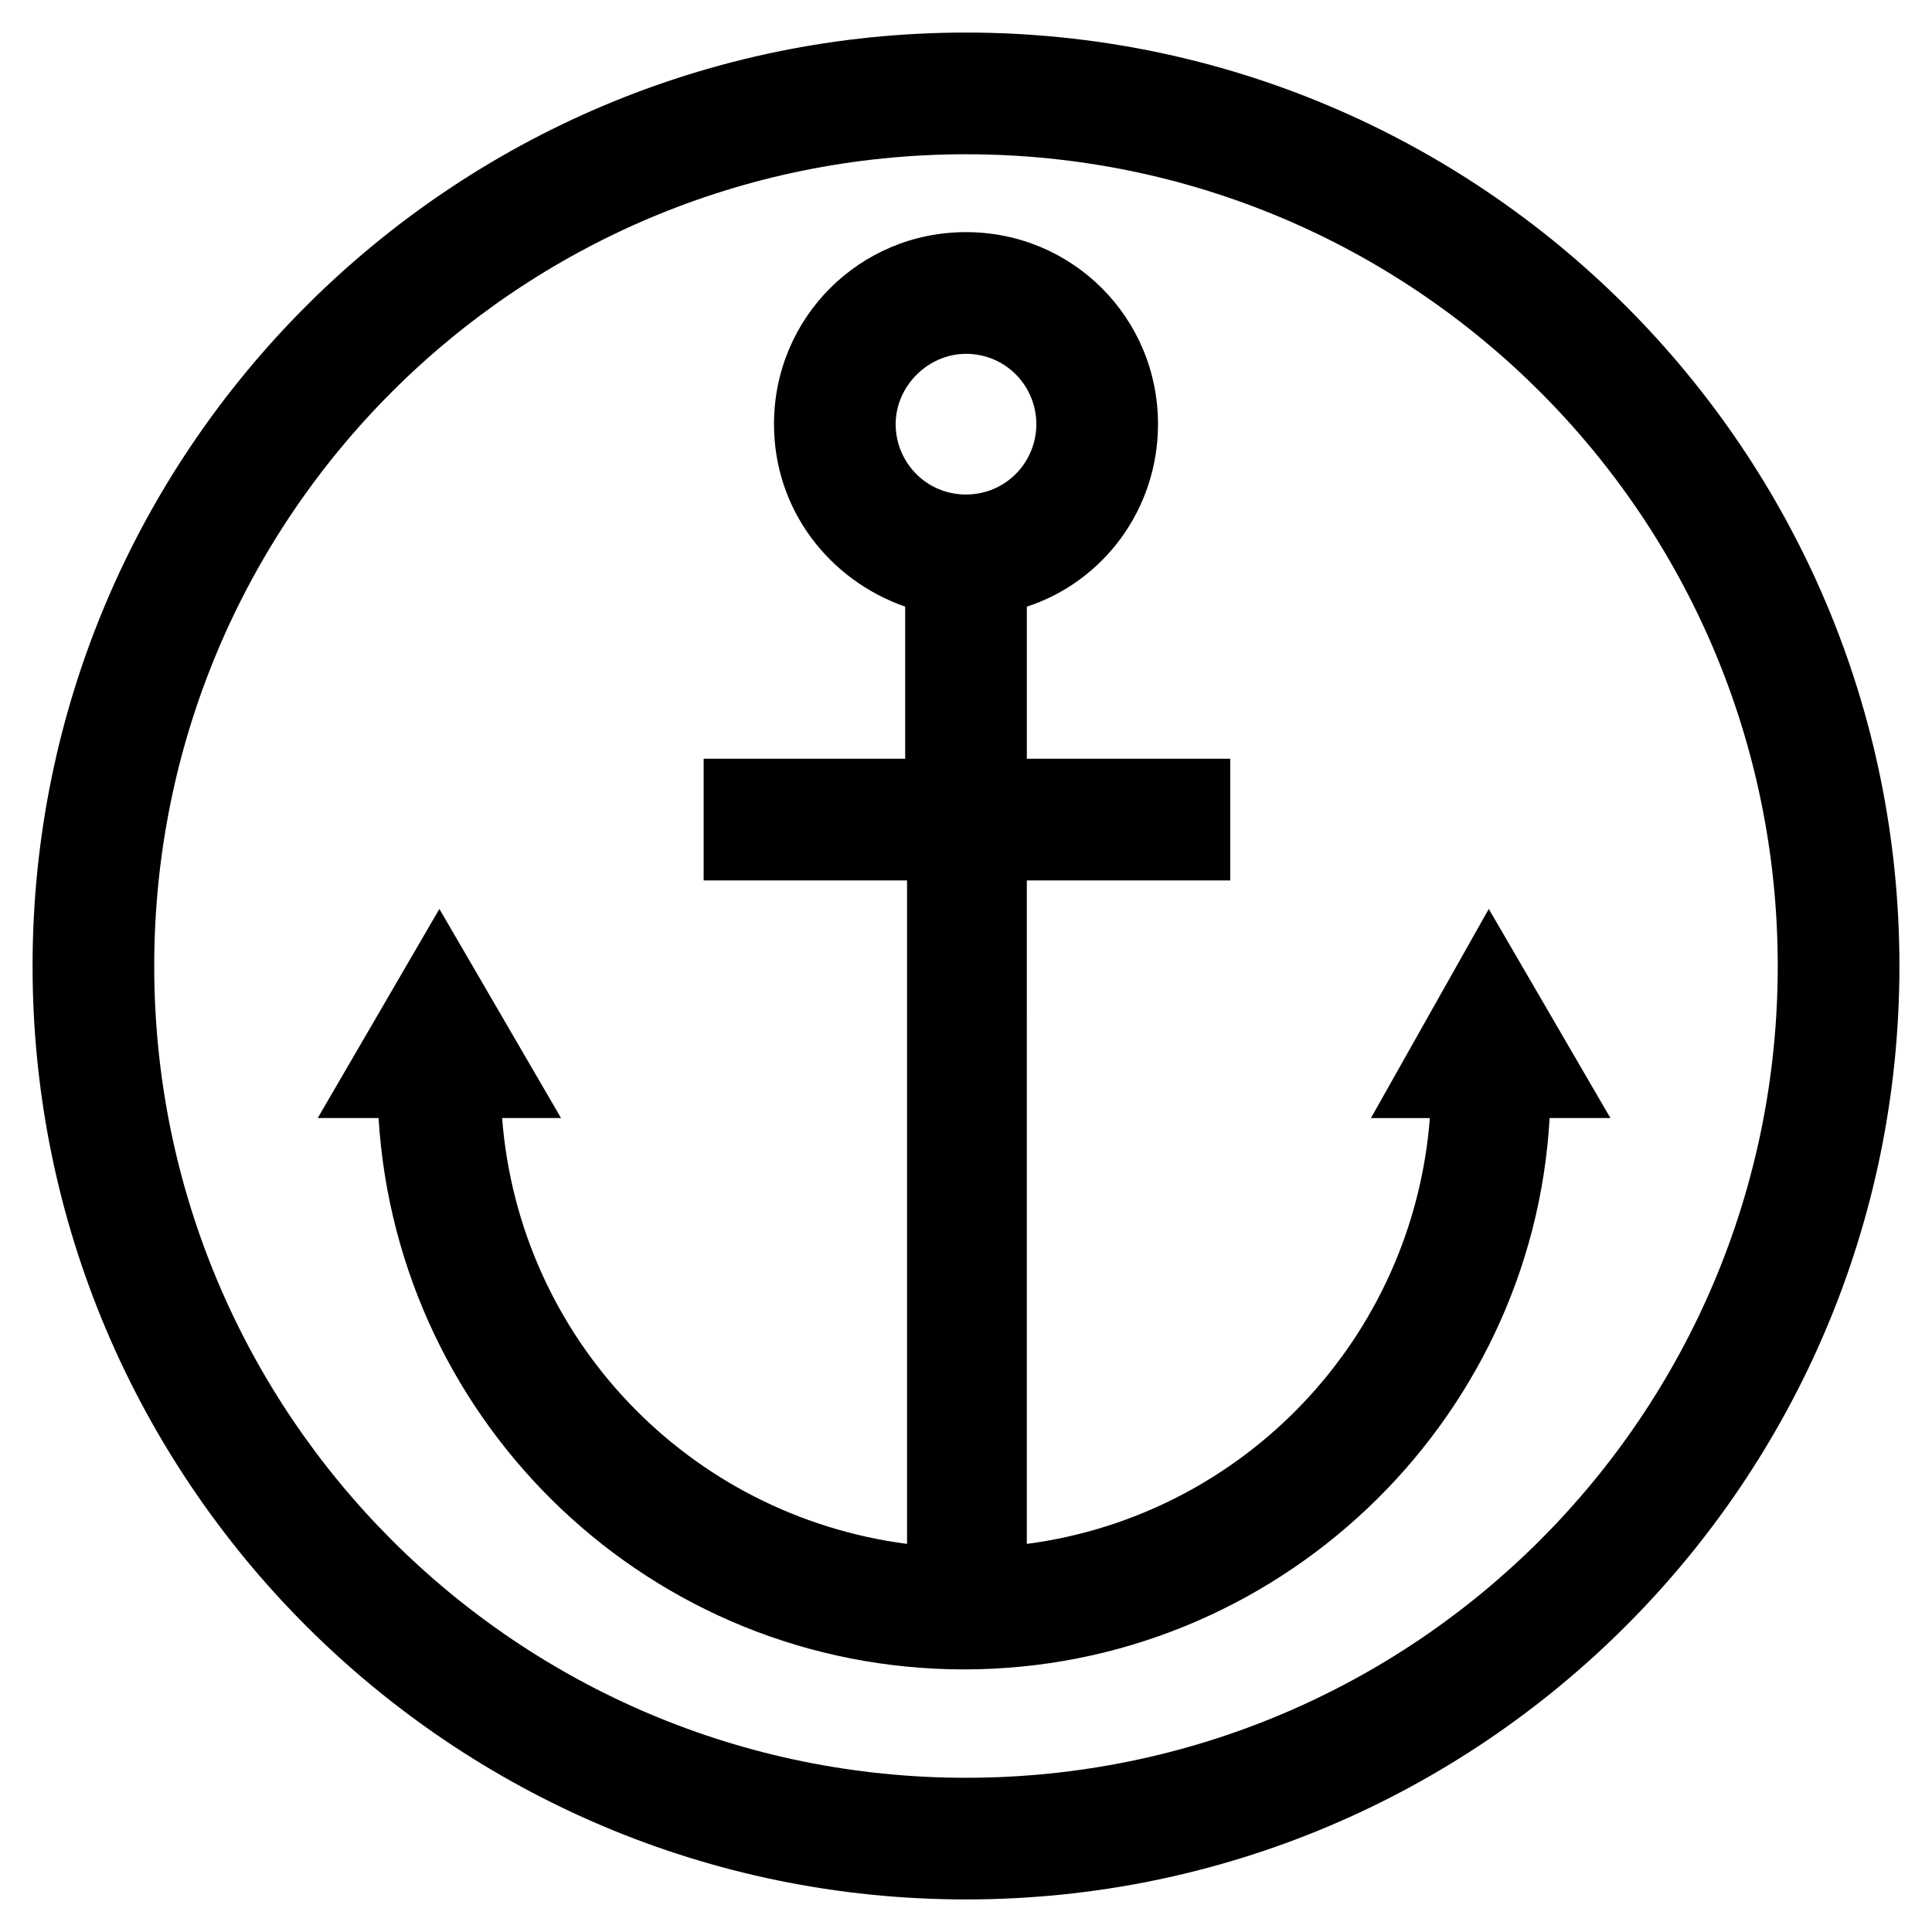 <?xml version="1.0" encoding="UTF-8"?>
<!-- Uploaded to: SVG Repo, www.svgrepo.com, Generator: SVG Repo Mixer Tools -->
<svg fill="#000000" width="800px" height="800px" version="1.1" viewBox="144 144 512 512" xmlns="http://www.w3.org/2000/svg">
 <g>
  <path d="m507.31 440.3h15.617c-4.535 58.441-49.375 105.3-106.81 112.85l0.004-175.83h53.906v-32.242l-53.906-0.004v-40.305c20.152-6.551 34.762-25.695 34.762-48.367 0-28.215-22.672-50.883-50.883-50.883-28.215 0-50.883 22.672-50.883 50.883 0 22.672 14.609 41.312 34.762 48.367v40.305h-53.406v32.242h53.906v175.83c-57.938-7.555-102.78-54.406-107.31-112.85h15.617l-32.242-55.418-32.242 55.418h16.121c5.039 81.617 72.547 146.11 155.17 146.11s150.64-64.992 155.17-146.11h16.121l-32.242-55.418zm-107.31-165.25c-10.578 0-18.641-8.566-18.641-18.641 0-10.078 8.566-18.641 18.641-18.641 10.578 0 18.641 8.566 18.641 18.641 0 10.074-8.062 18.641-18.641 18.641z"/>
  <path d="m400 152.63c-136.54 0-247.37 110.84-247.37 247.37 0 136.53 110.84 247.37 247.37 247.37s247.37-110.84 247.37-247.37c-0.004-136.54-110.84-247.37-247.37-247.37zm0 462.5c-118.9 0-215.13-96.227-215.13-215.12 0-118.9 96.227-215.13 215.13-215.13 118.9 0 215.12 96.227 215.12 215.13 0 118.9-96.227 215.12-215.12 215.12z"/>
 </g>
</svg>